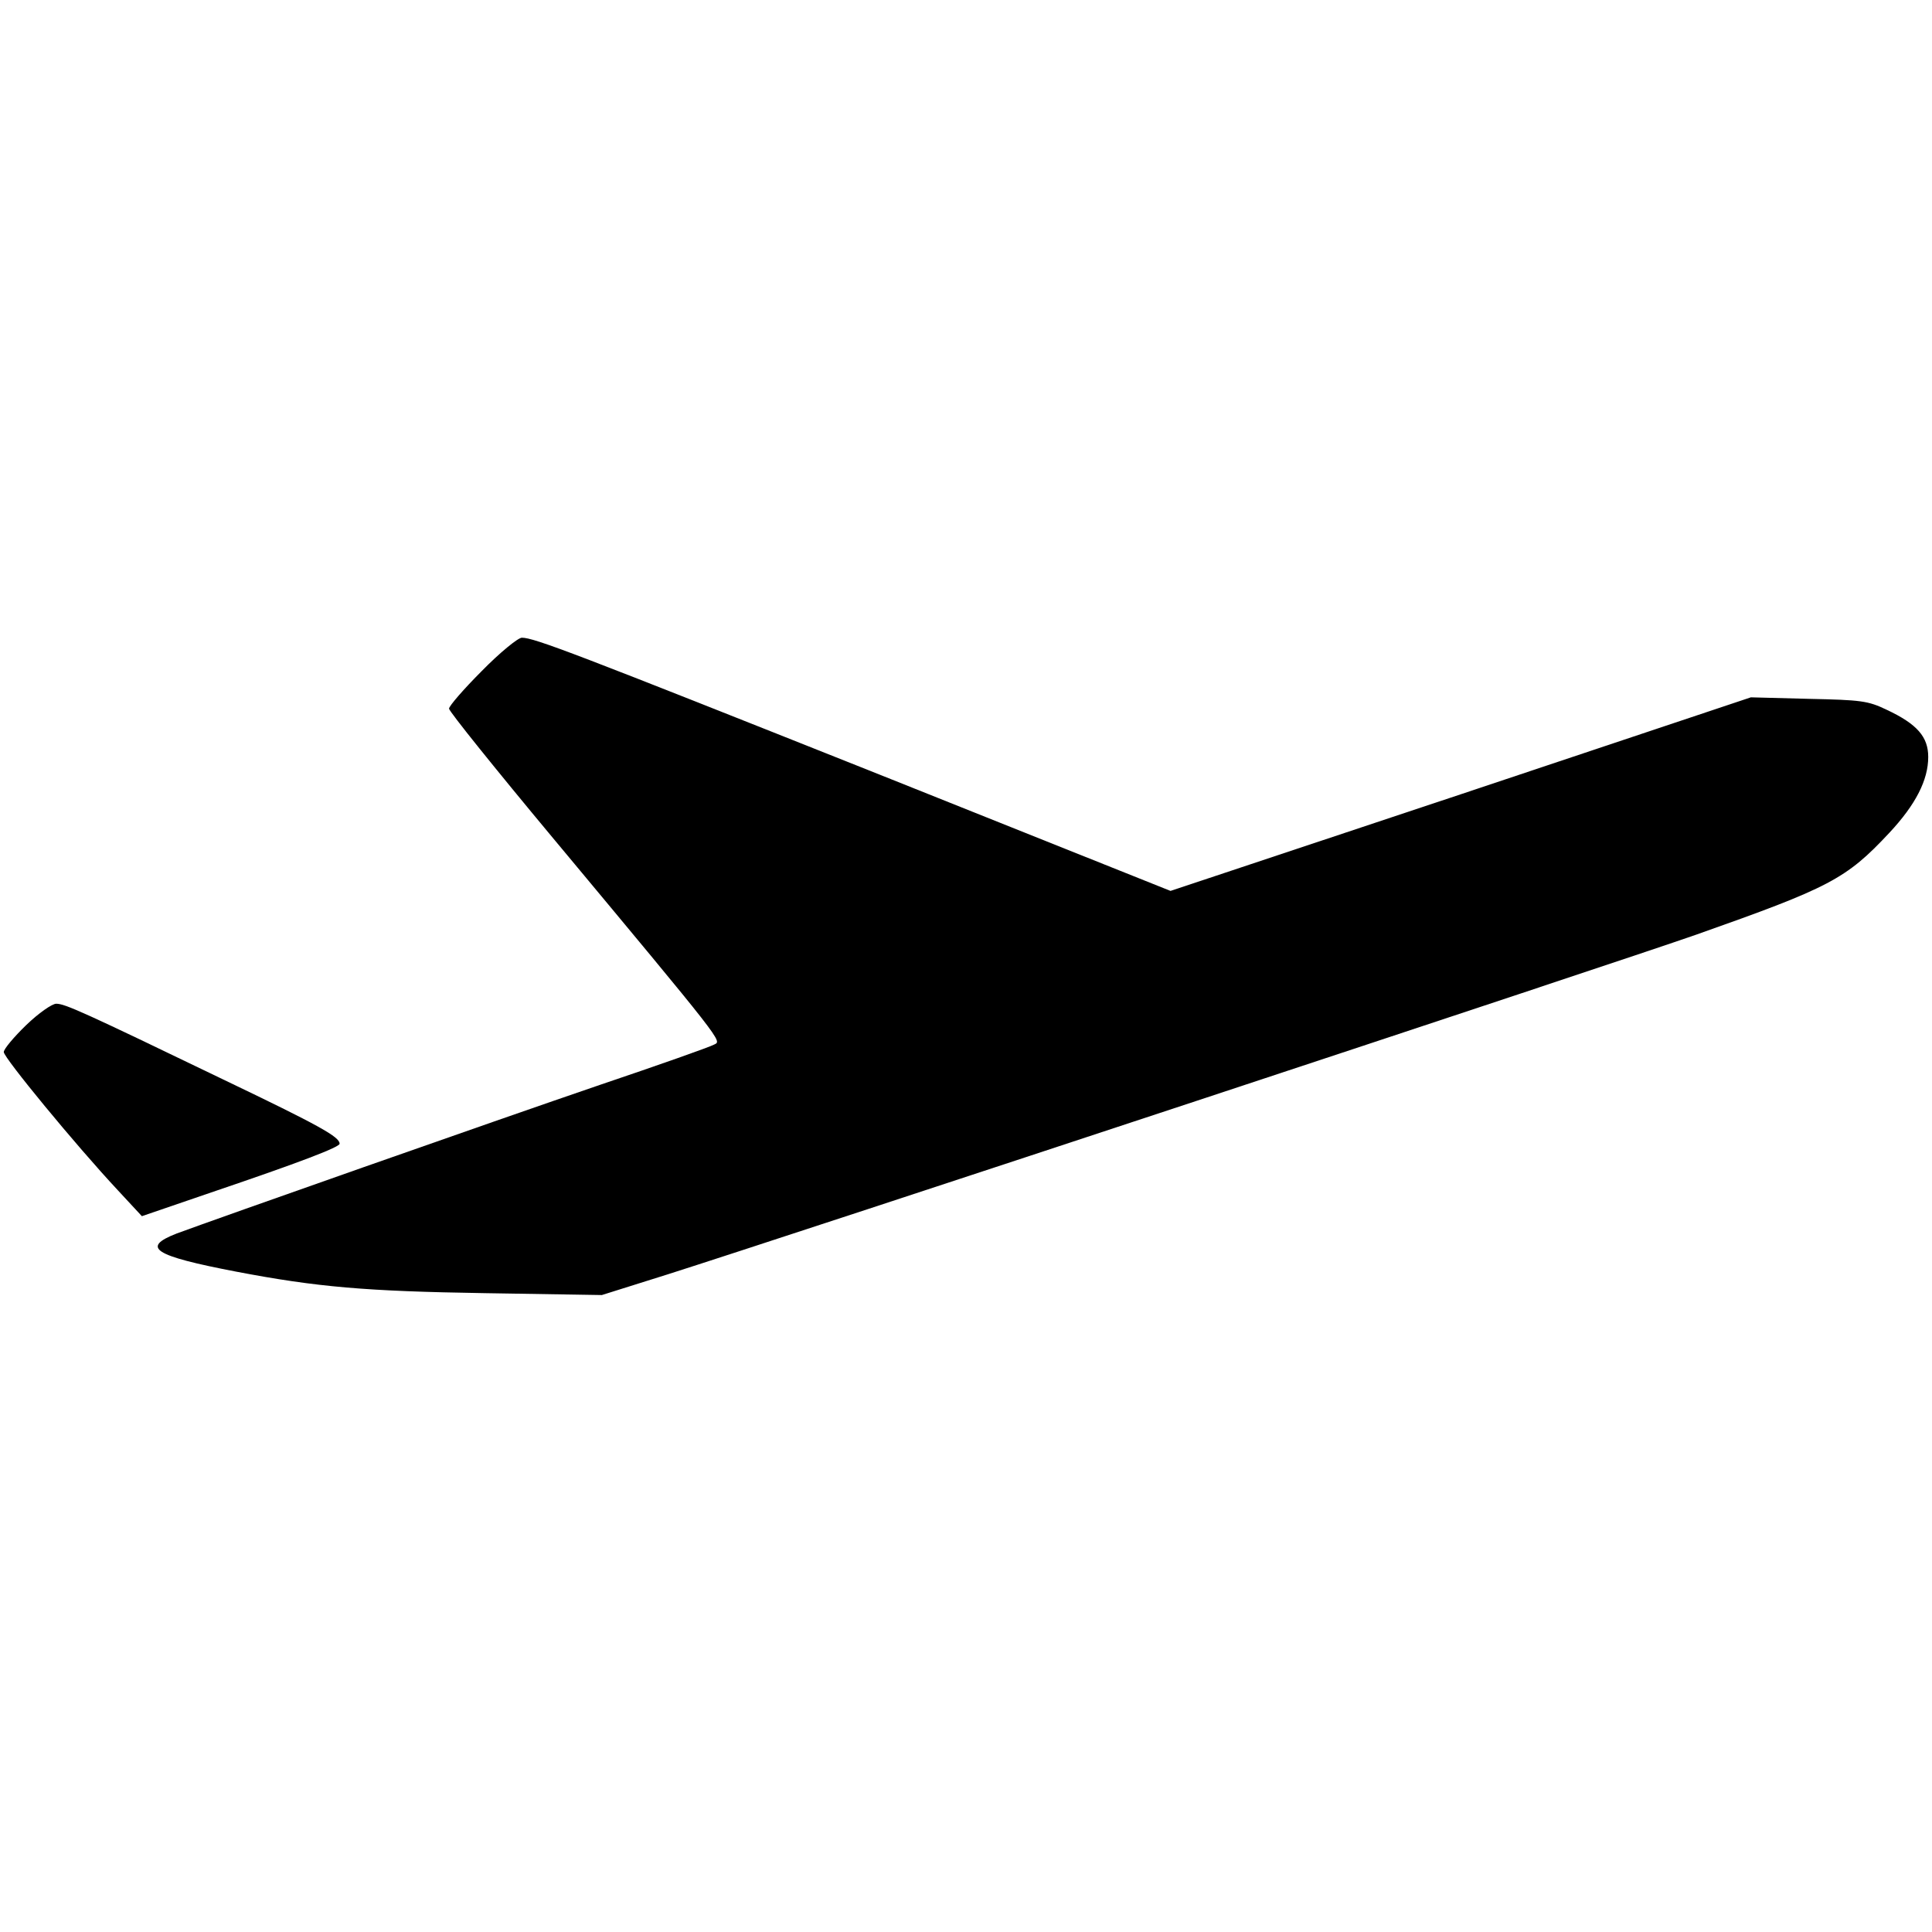 <?xml version="1.0" standalone="no"?>
<!DOCTYPE svg PUBLIC "-//W3C//DTD SVG 20010904//EN"
 "http://www.w3.org/TR/2001/REC-SVG-20010904/DTD/svg10.dtd">
<svg version="1.0" xmlns="http://www.w3.org/2000/svg"
 width="512pt" height="512pt" viewBox="0 0 512 512"
 preserveAspectRatio="xMidYMid meet">
<g transform="translate(0,512) scale(0.1,-0.1)"
fill="#000000" stroke="none">
<path d="M1277 3342 c-48 -48 -87 -93 -87 -100 0 -7 123 -160 273 -340 460
-552 450 -540 430 -550 -10 -6 -146 -54 -303 -107 -284 -97 -1014 -354 -1122
-394 -95 -37 -61 -59 158 -101 215 -41 343 -52 659 -57 l310 -5 175 55 c318
101 2511 825 2725 900 354 125 397 147 512 270 70 75 103 140 103 201 0 53
-29 87 -110 125 -50 24 -68 26 -207 29 l-153 4 -769 -257 -769 -256 -788 315
c-789 314 -898 356 -931 356 -10 0 -58 -39 -106 -88z"/>
<path d="M69 2403 c-32 -31 -59 -63 -59 -71 0 -15 190 -246 302 -366 l64 -69
184 63 c236 80 340 120 340 129 0 18 -51 47 -310 171 -371 179 -418 200 -441
200 -11 0 -47 -25 -80 -57z"/>
</g>
</svg>
